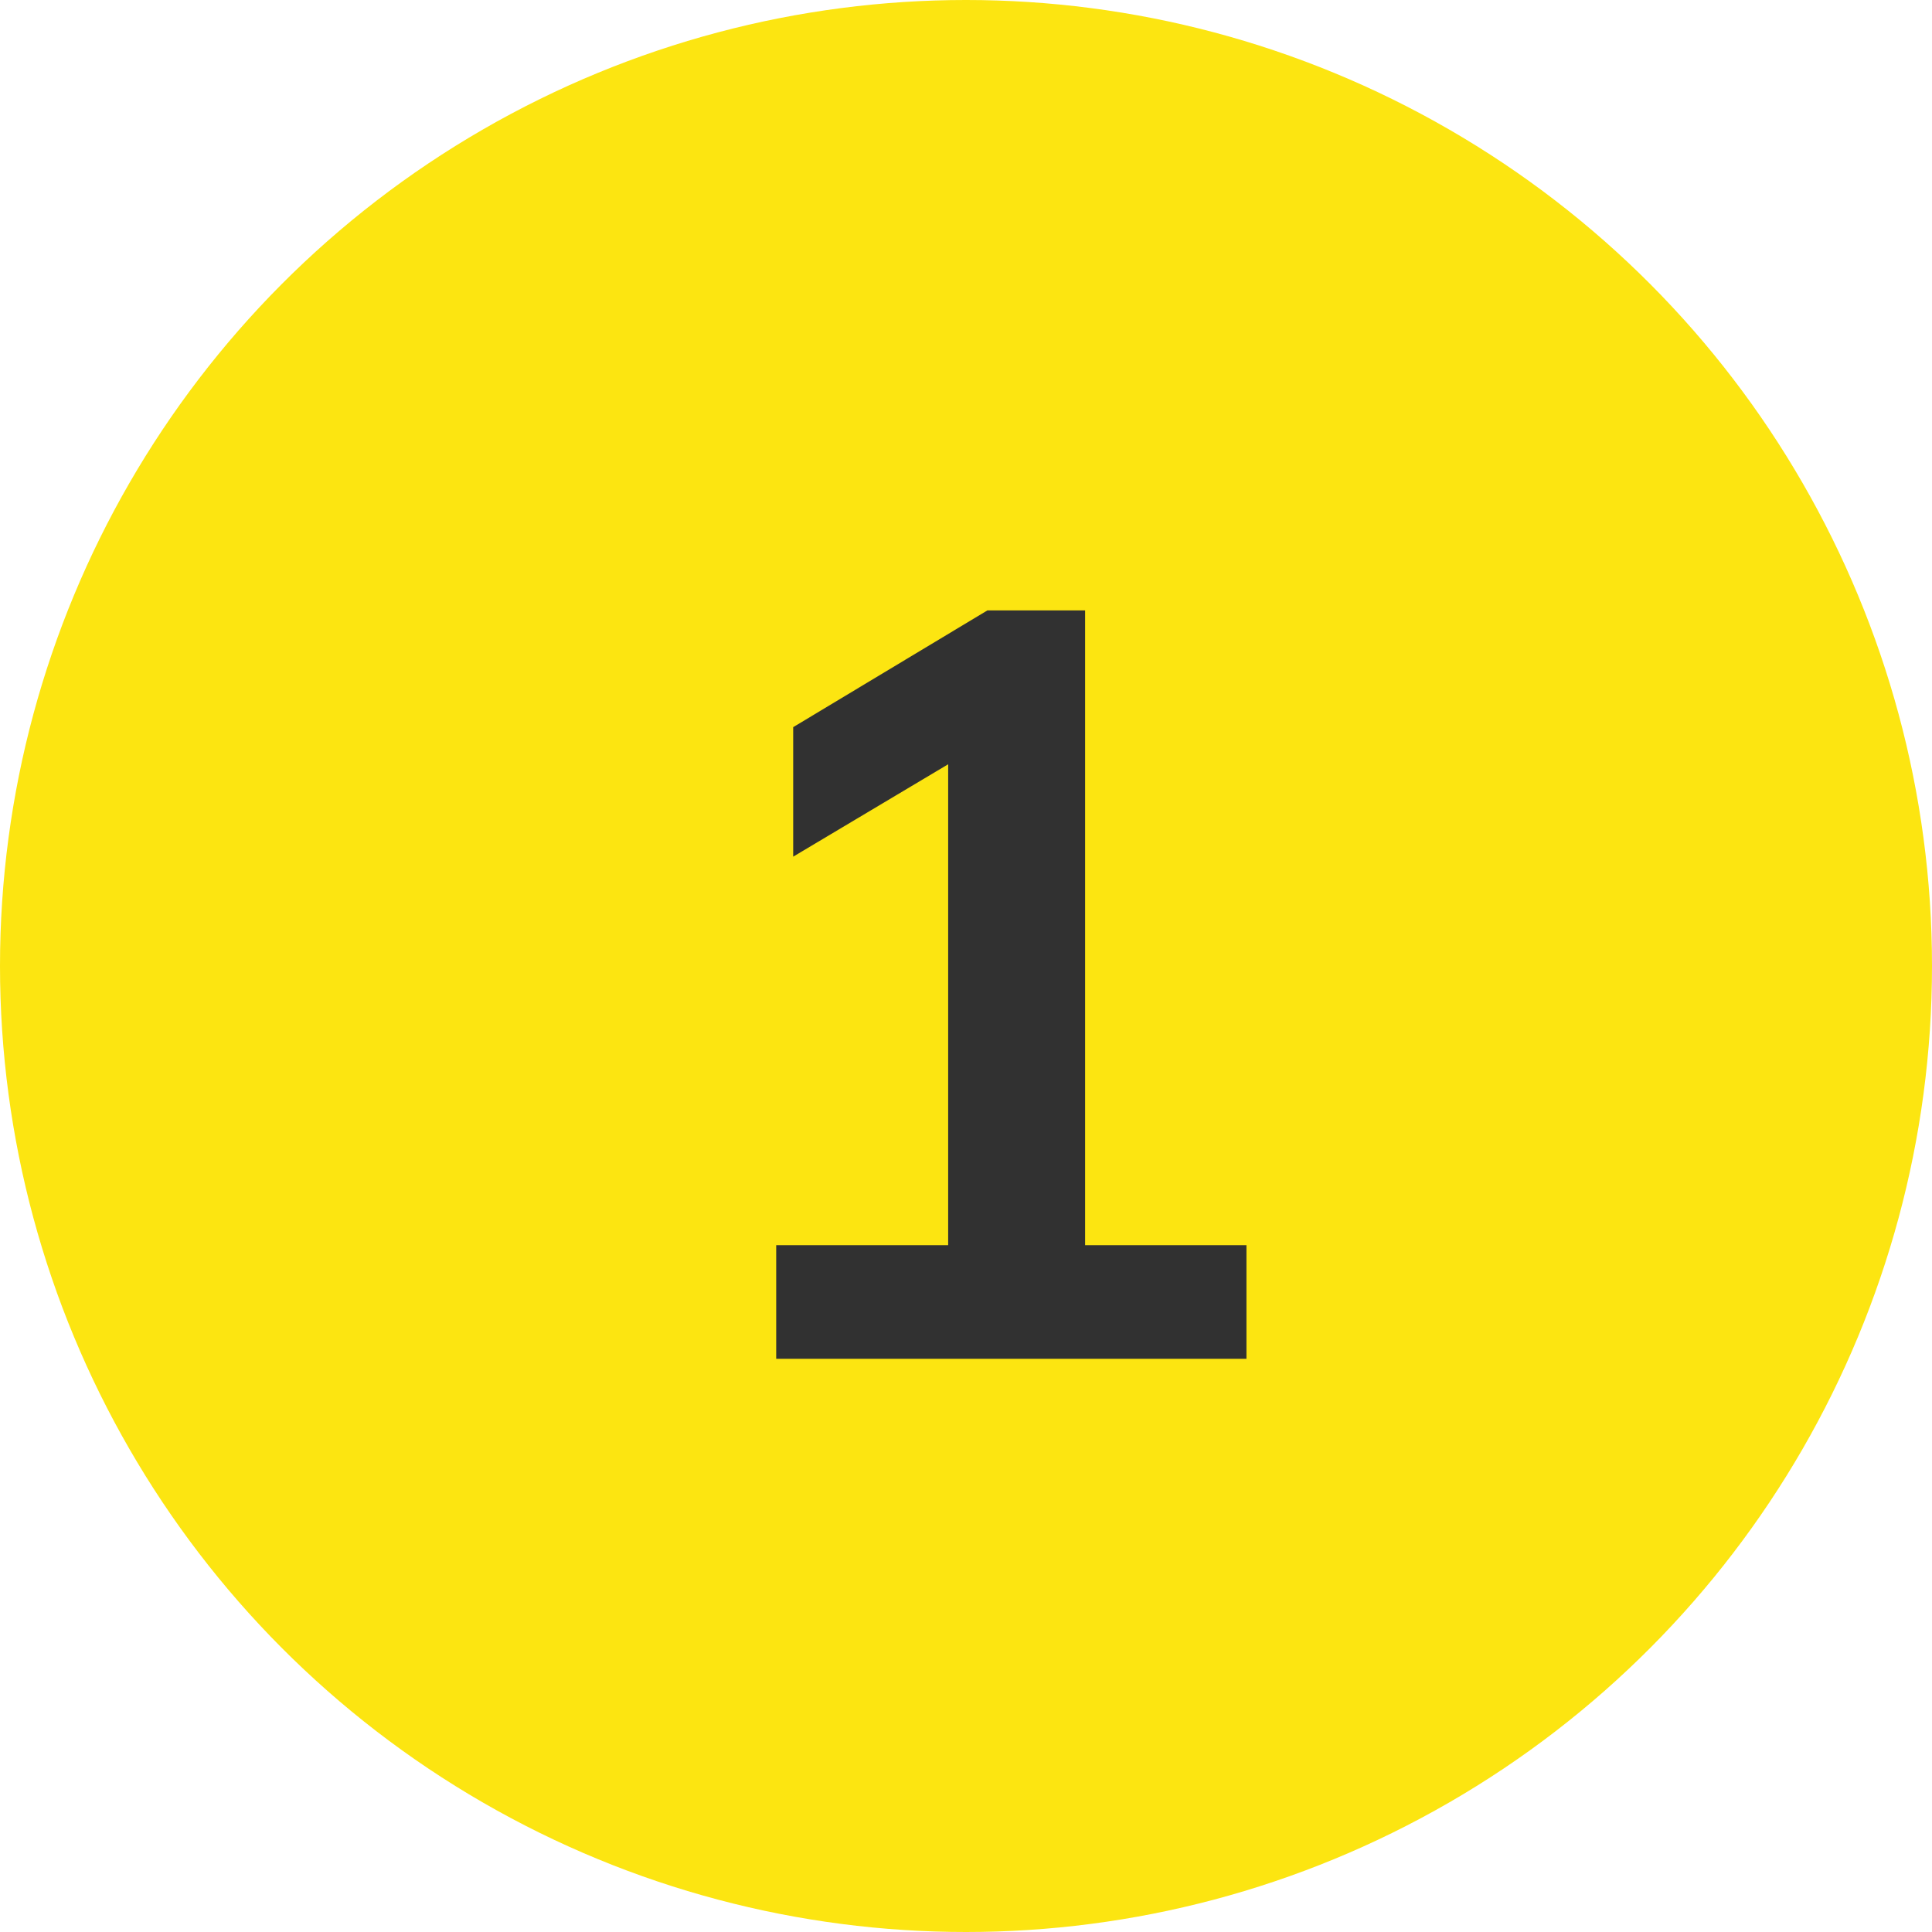 <svg width="91" height="91" viewBox="0 0 91 91" fill="none" xmlns="http://www.w3.org/2000/svg">
<circle cx="45.5" cy="45.5" r="45.5" fill="#FCE511"/>
<path d="M36.56 64V58.65H44.66V34.15H47.76L37.36 40.35V34.25L46.51 28.75H51.11V58.65H58.71V64H36.56Z" fill="#313131"/>
</svg>
